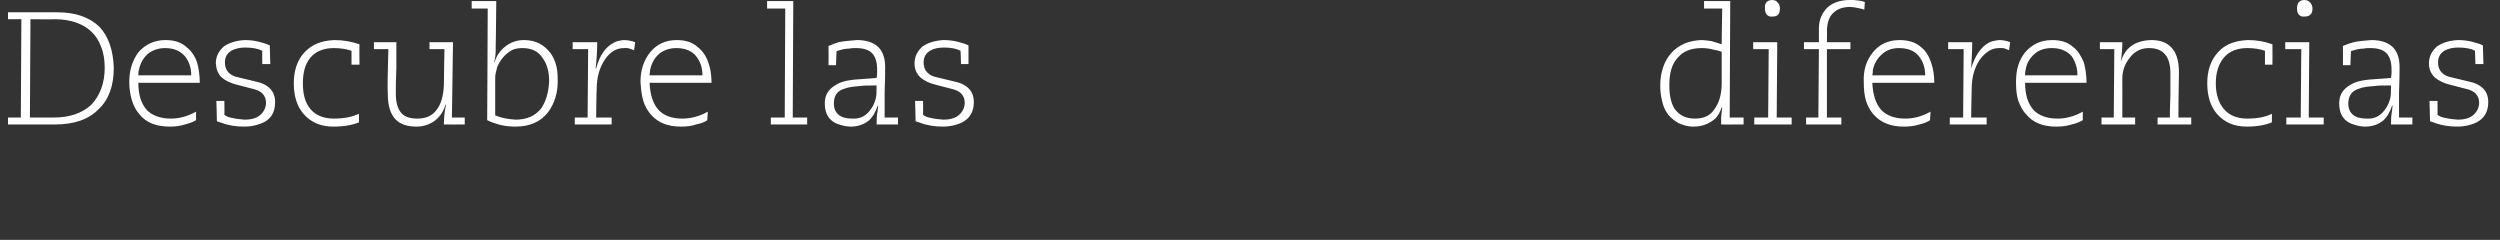 <svg xmlns="http://www.w3.org/2000/svg" version="1.1" width="468px" height="44.9px" viewBox="0 0 468 44.9"><rect x="0" y="0" width="468" height="44.9" fill="#333333" stroke="none"/><desc>Descubre las diferencias</desc><defs/><g id="Polygon57525"><path d="m10.1 22c2.9 0 5.3-.8 7-2.4c1.6-1.7 2.5-4 2.5-6.9c0-1.5-.2-2.8-.7-4c-.8-2.2-2.4-3.7-4.7-4.5c-1.2-.4-2.5-.6-3.9-.6c-.05.05-4.6 0-4.6 0l-.1 18.4c0 0 4.48 0 4.5 0zm-8.6 0l2.4 0l.1-18.4l-2.5 0l0-1.3c0 0 9.18.01 9.2 0c3.4 0 6 .9 7.9 2.7c1.7 1.8 2.6 4.4 2.7 7.7c0 3.3-.9 5.9-2.8 7.7c-1.9 2-4.7 2.9-8.2 2.9c-.05.02-8.8 0-8.8 0l0-1.3zm35.2.5c-.5.3-1.2.6-2.1.8c-.9.3-1.8.4-2.8.4c-2.5 0-4.4-.7-5.7-2.3c-.6-.7-1.1-1.6-1.4-2.6c-.3-1-.5-2.1-.5-3.5c0-2.2.6-4 1.7-5.5c1.3-1.5 3-2.3 5.1-2.3c1.6 0 2.9.4 3.9 1.3c.9.7 1.6 1.7 2 2.9c.3 1.1.5 2.4.5 3.8c0 0-11.5 0-11.5 0c0 2.2.5 3.8 1.5 5c1 1.1 2.6 1.7 4.6 1.7c1.5 0 3.1-.4 4.7-1.3c0 0 0 1.6 0 1.6zm-.9-8.4c0-1.4-.4-2.6-1.2-3.6c-.9-1-2.1-1.5-3.7-1.5c-1.1 0-2.1.3-3 .9c-1 .8-1.6 1.8-1.9 3.2c-.1.3-.1.6-.1 1c0 0 9.9 0 9.9 0zm6.2 4.8c0 0 .04 2.65 0 2.6c.4.3.9.5 1.6.6c.7.2 1.4.2 2.2.3c2 0 3.2-.7 3.8-2.1c.1-.3.2-.7.2-1c0-.7-.2-1.3-.6-1.7c-.4-.5-1.1-.8-2-1c0 0-2.7-.7-2.7-.7c-1.3-.3-2.3-.8-3-1.4c-.7-.7-1-1.5-1.1-2.6c0-1.3.5-2.3 1.5-3.2c1-.7 2.3-1.1 3.9-1.2c.9 0 1.8.1 2.6.3c.8.2 1.5.4 2.1.7c.01 0 .1 3.5.1 3.5l-1.5 0c0 0-.04-2.48 0-2.5c-.8-.4-1.9-.6-3.2-.6c-1 0-1.9.2-2.6.6c-.8.5-1.2 1.2-1.2 2.2c0 1.5.9 2.5 2.6 2.8c0 0 2.9.7 2.9.7c2.6.5 3.9 1.8 3.9 3.9c0 2.3-1.1 3.7-3.5 4.3c-.7.2-1.4.3-2.3.3c-1.5 0-2.9-.2-4.2-.7c-.3-.1-.6-.2-.9-.3c.03-.04-.1-3.8-.1-3.8l1.5 0zm23.8-9.4c-.9-.3-2-.5-3.3-.5c-1.9 0-3.4.6-4.4 1.8c-1 1.2-1.4 2.8-1.4 4.8c0 2 .4 3.6 1.4 4.8c1 1.2 2.5 1.8 4.4 1.8c1.9 0 3.4-.3 4.7-.9c0 0 0 1.6 0 1.6c-1.2.5-2.8.8-4.8.8c-2.4 0-4.2-.8-5.6-2.4c-1.2-1.4-1.8-3.3-1.8-5.7c0-2.3.6-4.3 2-5.8c1.4-1.5 3.2-2.2 5.6-2.3c1.7 0 3.3.3 4.7.8c-.05.05 0 3.8 0 3.8l-1.5 0c0 0 .02-2.64 0-2.6zm8.4-1.6c0 .8 0 2.4 0 4.8c-.1 2-.1 3.7-.1 4.9c0 1.5.3 2.6.9 3.4c.6.8 1.6 1.2 3.1 1.2c1.6 0 2.8-.5 3.6-1.6c.9-1.1 1.3-2.7 1.4-4.7c-.03-.02.1-6.7.1-6.7l-2.8 0l0-1.3l4.4 0l-.2 14.1l2.4 0l0 1.3c0 0-3.88.02-3.9 0c0-1.2.1-2.4.4-3.7c0 0-.1 0-.1 0c-.4 1.3-1 2.2-2 3c-1 .7-2.1 1.1-3.4 1.1c-1.7 0-3-.4-3.9-1.3c-1-1-1.5-2.6-1.5-4.7c-.1-1.5 0-4.3.1-8.5c-.03.01-2.7 0-2.7 0l0-1.3c0 0 4.24 0 4.2 0zm18.5 13.7c1.2.5 2.4.7 3.8.8c2.1 0 3.7-.7 4.8-2.1c.9-1.3 1.4-3 1.5-5.1c0-1.8-.4-3.2-1.2-4.3c-.8-1.3-2.1-1.9-3.8-1.9c-.7 0-1.4.1-2 .4c-1.2.7-2.1 1.7-2.7 3.1c-.2.7-.4 1.4-.4 2.1c0 0 0 7 0 7zm.2-21.4c0 0-.07 8.03-.1 8c0 1.1 0 2-.1 2.5c-.1.4-.1.7-.2.9c0 0 .1 0 .1 0c.4-1.3 1.1-2.2 2-2.9c1-.8 2.2-1.2 3.5-1.2c2.2 0 3.8.9 5 2.5c.9 1.3 1.3 2.8 1.3 4.7c.1 2.6-.6 4.7-1.8 6.3c-1.4 1.8-3.4 2.7-6.1 2.7c-1 0-1.9-.1-2.8-.3c-1.1-.3-1.9-.6-2.5-.9c.02-.01.1-20.9.1-20.9l-3 0l0-1.4l4.6 0zm14.7 21.8l2.4 0l.1-12.8l-2.9 0l0-1.3c0 0 4.57 0 4.6 0c0 1.5-.1 3.2-.3 4.9c0 0 .1 0 .1 0c.6-2.3 1.7-4 3.3-4.8c.5-.3 1.1-.4 1.8-.5c.7 0 1.4.1 2.2.4c0 0-.2 1.5-.2 1.5c-.5-.2-.9-.3-1.2-.4c-.2 0-.4 0-.7 0c-1.4 0-2.6.7-3.6 2.2c-1 1.5-1.5 3.3-1.5 5.5c-.05-.02-.1 5.3-.1 5.3l2.9 0l0 1.3l-6.9 0l0-1.3zm24.8.5c-.4.3-1.1.6-2.1.8c-.8.3-1.8.4-2.8.4c-2.5 0-4.3-.7-5.7-2.3c-.6-.7-1.1-1.6-1.4-2.6c-.3-1-.4-2.1-.5-3.5c0-2.2.6-4 1.8-5.5c1.2-1.5 2.9-2.3 5-2.3c1.6 0 2.9.4 3.9 1.3c.9.7 1.6 1.7 2 2.9c.4 1.1.6 2.4.6 3.8c0 0-11.6 0-11.6 0c.1 2.2.6 3.8 1.6 5c1 1.1 2.5 1.7 4.5 1.7c1.6 0 3.2-.4 4.8-1.3c0 0-.1 1.6-.1 1.6zm-.9-8.4c0-1.4-.4-2.6-1.2-3.6c-.8-1-2.1-1.5-3.7-1.5c-1.1 0-2.1.3-3 .9c-1 .8-1.6 1.8-1.9 3.2c0 .3-.1.6-.1 1c0 0 9.9 0 9.9 0zm12.8 7.9l2.6 0l.1-20.4l-3.4 0l0-1.4l4.9 0l-.1 21.8l2.7 0l0 1.3l-6.8 0l0-1.3zm13.8-5.4c-1.4.4-2 1.3-2 2.8c0 .9.3 1.6.9 2.1c.6.5 1.5.7 2.5.7c1.5.1 2.6-.5 3.4-1.6c.5-.6.8-1.3 1-2c.2-.6.2-1.4.2-2.6c-1.5 0-2.5 0-3 .1c-1.3.1-2.3.2-3 .5c0 0 0 0 0 0zm10 6.7c0 0-4.02.02-4 0c0-.7 0-1.6.2-2.6c0-.4.1-.7.1-.9c0 0-.1 0-.1 0c-.4 1.2-1 2.2-1.7 2.8c-.9.7-2 1.1-3.3 1.1c-.6 0-1.3-.1-1.9-.3c-2-.5-3-1.9-3-4c0-1.4.5-2.4 1.6-3.2c.7-.5 1.5-.9 2.6-1.1c.4-.1.8-.1 1.4-.2c0 0 4.1-.3 4.1-.3c.1-.5.1-.9.1-1.4c0-1-.1-1.8-.4-2.4c-.3-.7-.8-1.2-1.6-1.5c-.5-.2-1.2-.3-2-.3c-.4 0-.8 0-1.2.1c-.6 0-1.2.1-1.8.3c-.3.1-.5.1-.6.2c-.02-.02-.1 2.6-.1 2.6l-1.4 0c0 0 .03-3.59 0-3.6c.7-.3 1.3-.5 1.9-.7c1-.2 2.1-.3 3.4-.4c1.9 0 3.3.5 4.2 1.5c.7.8 1.1 2 1.1 3.5c0 .8 0 2.5-.1 5c0 1 0 2.5 0 4.5c-.03 0 2.5 0 2.5 0l0 1.3zm4.7-4.4c0 0 .02 2.65 0 2.6c.4.3.9.5 1.6.6c.7.2 1.4.2 2.2.3c2 0 3.2-.7 3.8-2.1c.1-.3.2-.7.2-1c0-.7-.2-1.3-.6-1.7c-.4-.5-1.1-.8-2-1c0 0-2.7-.7-2.7-.7c-1.3-.3-2.3-.8-3-1.4c-.7-.7-1.1-1.5-1.1-2.6c0-1.3.5-2.3 1.5-3.2c1-.7 2.3-1.1 3.9-1.2c.9 0 1.8.1 2.6.3c.8.2 1.5.4 2.1.7c-.01 0 0 3.5 0 3.5l-1.4 0c0 0-.06-2.48-.1-2.5c-.8-.4-1.8-.6-3.1-.6c-1.1 0-1.9.2-2.6.6c-.8.5-1.2 1.2-1.2 2.2c0 1.5.9 2.5 2.6 2.8c0 0 2.9.7 2.9.7c2.6.5 3.9 1.8 3.9 3.9c0 2.3-1.2 3.7-3.5 4.3c-.7.2-1.5.3-2.3.3c-1.5 0-2.9-.2-4.2-.7c-.3-.1-.6-.2-.9-.3c.02-.04-.1-3.8-.1-3.8l1.5 0zm149.5-9.2c-.5-.2-1-.3-1.5-.4c-.7-.2-1.5-.3-2.2-.3c-2.1 0-3.6.6-4.7 2c-1 1.2-1.4 2.8-1.4 5c0 1.8.3 3.3 1 4.4c.9 1.2 2.1 1.8 3.8 1.8c1.6 0 2.8-.5 3.6-1.7c.9-1.2 1.4-2.8 1.4-4.9c0 0 0-5.9 0-5.9zm1.6-9.5l-.1 21.8l2.6 0l0 1.3c0 0-4.24.02-4.2 0c0-.3 0-.8 0-1.4c.1-.6.1-1.2.2-1.8c0 0-.1 0-.1 0c-.3.9-.7 1.6-1.2 2.1c-.6.5-1.2.9-2.1 1.2c-.5.2-1.3.3-2.1.3c-.8 0-1.6-.2-2.3-.5c-.6-.2-1.1-.6-1.7-1.1c-.9-.8-1.5-1.9-1.8-3.4c-.2-.8-.3-1.7-.3-2.7c0-2.4.7-4.5 2-6c1.4-1.6 3.3-2.4 5.7-2.5c.5 0 1.2.1 1.9.2c.7.2 1.3.4 1.9.6c-.02-.01.1-6.7.1-6.7l-3.4 0l0-1.4l4.9 0zm7.9 2.9c-.9.1-1.4-.5-1.4-1.5c-.1-1 .4-1.6 1.4-1.6c.4 0 .8.2 1 .5c.3.3.4.6.4 1.1c0 1-.4 1.5-1.4 1.5c0 0 0 0 0 0zm-3.4 18.9l2.6 0l.1-12.8l-2.9 0l0-1.3l4.5 0l-.1 14.1l2.8 0l0 1.3l-7 0l0-1.3zm9.7 0l2.3 0l.1-12.8l-2.8 0l0-1.3l2.8 0c0 0-.01-2.58 0-2.6c0-1.6.6-2.9 1.6-3.9c1-.9 2.4-1.4 4.2-1.4c.2 0 .4 0 .7 0c.6.1 1.1.1 1.5.2c.3.1.5.1.6.2c0 0-.1 1.4-.1 1.4c-.3-.1-.7-.2-1.2-.3c-.5-.1-1-.2-1.4-.2c-1.5 0-2.5.4-3.3 1.2c-.7.7-1 1.7-1.1 3c.04-.01 0 2.4 0 2.4l4.4 0l0 1.3l-4.4 0l0 12.8l2.7 0l0 1.3l-6.6 0l0-1.3zm23.2.5c-.4.3-1.1.6-2 .8c-.9.3-1.9.4-2.9.4c-2.4 0-4.3-.7-5.7-2.3c-.6-.7-1.1-1.6-1.4-2.6c-.3-1-.4-2.1-.4-3.5c-.1-2.2.5-4 1.7-5.5c1.2-1.5 2.9-2.3 5-2.3c1.6 0 3 .4 4 1.3c.9.7 1.5 1.7 1.9 2.9c.4 1.1.6 2.4.6 3.8c0 0-11.6 0-11.6 0c.1 2.2.6 3.8 1.6 5c1 1.1 2.5 1.7 4.6 1.7c1.5 0 3.1-.4 4.7-1.3c0 0-.1 1.6-.1 1.6zm-.9-8.4c0-1.4-.4-2.6-1.2-3.6c-.8-1-2.1-1.5-3.7-1.5c-1.1 0-2.1.3-2.9.9c-1 .8-1.7 1.8-2 3.2c0 .3 0 .6-.1 1c0 0 9.9 0 9.9 0zm4.6 7.9l2.5 0l.1-12.8l-2.9 0l0-1.3c0 0 4.5 0 4.5 0c0 1.5-.1 3.2-.2 4.9c0 0 0 0 0 0c.7-2.3 1.8-4 3.3-4.8c.5-.3 1.2-.4 1.9-.5c.6 0 1.4.1 2.1.4c0 0-.2 1.5-.2 1.5c-.4-.2-.8-.3-1.1-.4c-.2 0-.5 0-.8 0c-1.3 0-2.5.7-3.6 2.2c-1 1.5-1.5 3.3-1.5 5.5c-.02-.02-.1 5.3-.1 5.3l2.9 0l0 1.3l-6.9 0l0-1.3zm24.9.5c-.5.3-1.2.6-2.1.8c-.9.3-1.8.4-2.9.4c-2.4 0-4.3-.7-5.6-2.3c-.7-.7-1.1-1.6-1.5-2.6c-.3-1-.4-2.1-.4-3.5c0-2.2.5-4 1.7-5.5c1.3-1.5 2.9-2.3 5.1-2.3c1.6 0 2.9.4 3.9 1.3c.9.7 1.5 1.7 2 2.9c.3 1.1.5 2.4.5 3.8c0 0-11.5 0-11.5 0c0 2.2.5 3.8 1.5 5c1 1.1 2.5 1.7 4.6 1.7c1.5 0 3.1-.4 4.7-1.3c0 0 0 1.6 0 1.6zm-1-8.4c0-1.4-.4-2.6-1.1-3.6c-.9-1-2.1-1.5-3.7-1.5c-1.2 0-2.2.3-3 .9c-1 .8-1.7 1.8-1.9 3.2c-.1.3-.1.6-.1 1c0 0 9.8 0 9.8 0zm4.5 7.9l2.3 0l.1-12.8l-2.7 0l0-1.3c0 0 4.24 0 4.2 0c0 1.2-.1 2.4-.3 3.7c0 0 0 0 0 0c.8-2.7 2.7-4 5.7-4.1c1.6 0 2.8.4 3.7 1.3c1 1 1.5 2.5 1.5 4.8c0 1.4-.1 4.2-.1 8.4c-.05 0 2.4 0 2.4 0l0 1.3l-6.3 0l0-1.3c0 0 2.29 0 2.3 0c0-.6 0-2 .1-4.2c0-1.7 0-3.1 0-4.1c0-3.1-1.3-4.7-4-4.7c-1.5 0-2.7.6-3.6 1.8c-.9 1.1-1.4 2.4-1.4 3.9c.01-.02 0 7.3 0 7.3l2.4 0l0 1.3l-6.3 0l0-1.3zm30.6-12.5c-.9-.3-2-.5-3.3-.5c-1.9 0-3.4.6-4.4 1.8c-1 1.2-1.5 2.8-1.5 4.8c0 2 .5 3.6 1.5 4.8c1 1.2 2.5 1.8 4.4 1.8c1.9 0 3.4-.3 4.6-.9c0 0 0 1.6 0 1.6c-1.2.5-2.7.8-4.7.8c-2.4 0-4.2-.8-5.6-2.4c-1.2-1.4-1.8-3.3-1.8-5.7c0-2.3.6-4.3 2-5.8c1.3-1.5 3.2-2.2 5.6-2.3c1.7 0 3.3.3 4.6.8c.03.05 0 3.8 0 3.8l-1.4 0c0 0 0-2.64 0-2.6zm7.4-6.4c-.9.1-1.4-.5-1.4-1.5c0-1 .4-1.6 1.4-1.6c.5 0 .8.2 1.1.5c.2.3.4.6.4 1.1c0 1-.5 1.5-1.5 1.5c0 0 0 0 0 0zm-3.4 18.9l2.7 0l.1-12.8l-3 0l0-1.3l4.5 0l-.1 14.1l2.8 0l0 1.3l-7 0l0-1.3zm13.6-5.4c-1.3.4-2 1.3-2 2.8c0 .9.3 1.6.9 2.1c.6.5 1.5.7 2.5.7c1.5.1 2.6-.5 3.4-1.6c.5-.6.8-1.3 1-2c.2-.6.2-1.4.2-2.6c-1.5 0-2.5 0-3 .1c-1.3.1-2.3.2-3 .5c0 0 0 0 0 0zm10 6.7c0 0-4.02.02-4 0c0-.7 0-1.6.2-2.6c0-.4.1-.7.1-.9c0 0-.1 0-.1 0c-.4 1.2-1 2.2-1.7 2.8c-.9.7-2 1.1-3.3 1.1c-.6 0-1.3-.1-1.9-.3c-2-.5-3-1.9-3-4c0-1.4.5-2.4 1.6-3.2c.7-.5 1.5-.9 2.6-1.1c.4-.1.8-.1 1.4-.2c0 0 4.1-.3 4.1-.3c.1-.5.1-.9.1-1.4c0-1-.1-1.8-.4-2.4c-.3-.7-.8-1.2-1.6-1.5c-.5-.2-1.2-.3-2-.3c-.4 0-.8 0-1.2.1c-.6 0-1.2.1-1.8.3c-.3.1-.5.1-.6.2c-.02-.02-.1 2.6-.1 2.6l-1.4 0c0 0 .03-3.59 0-3.6c.7-.3 1.3-.5 2-.7c.9-.2 2.1-.3 3.3-.4c1.9 0 3.3.5 4.2 1.5c.7.8 1.1 2 1.1 3.5c0 .8 0 2.5-.1 5c0 1 0 2.5 0 4.5c-.02 0 2.5 0 2.5 0l0 1.3zm4.7-4.4c0 0 .03 2.65 0 2.6c.4.3.9.5 1.6.6c.7.2 1.4.2 2.2.3c2 0 3.2-.7 3.8-2.1c.1-.3.2-.7.2-1c0-.7-.2-1.3-.6-1.7c-.4-.5-1.1-.8-2-1c0 0-2.7-.7-2.7-.7c-1.3-.3-2.3-.8-3-1.4c-.7-.7-1.1-1.5-1.1-2.6c0-1.3.5-2.3 1.5-3.2c1-.7 2.3-1.1 3.9-1.2c.9 0 1.8.1 2.6.3c.8.2 1.5.4 2.1.7c-.01 0 .1 3.5.1 3.5l-1.5 0c0 0-.06-2.48-.1-2.5c-.7-.4-1.8-.6-3.1-.6c-1.1 0-1.9.2-2.6.6c-.8.5-1.2 1.2-1.2 2.2c0 1.5.9 2.5 2.6 2.8c0 0 2.9.7 2.9.7c2.6.5 3.9 1.8 3.9 3.9c0 2.3-1.2 3.7-3.5 4.3c-.7.2-1.5.3-2.3.3c-1.5 0-2.9-.2-4.2-.7c-.3-.1-.6-.2-.9-.3c.02-.04-.1-3.8-.1-3.8l1.5 0z" stroke="none" fill="#fff"/></g></svg>